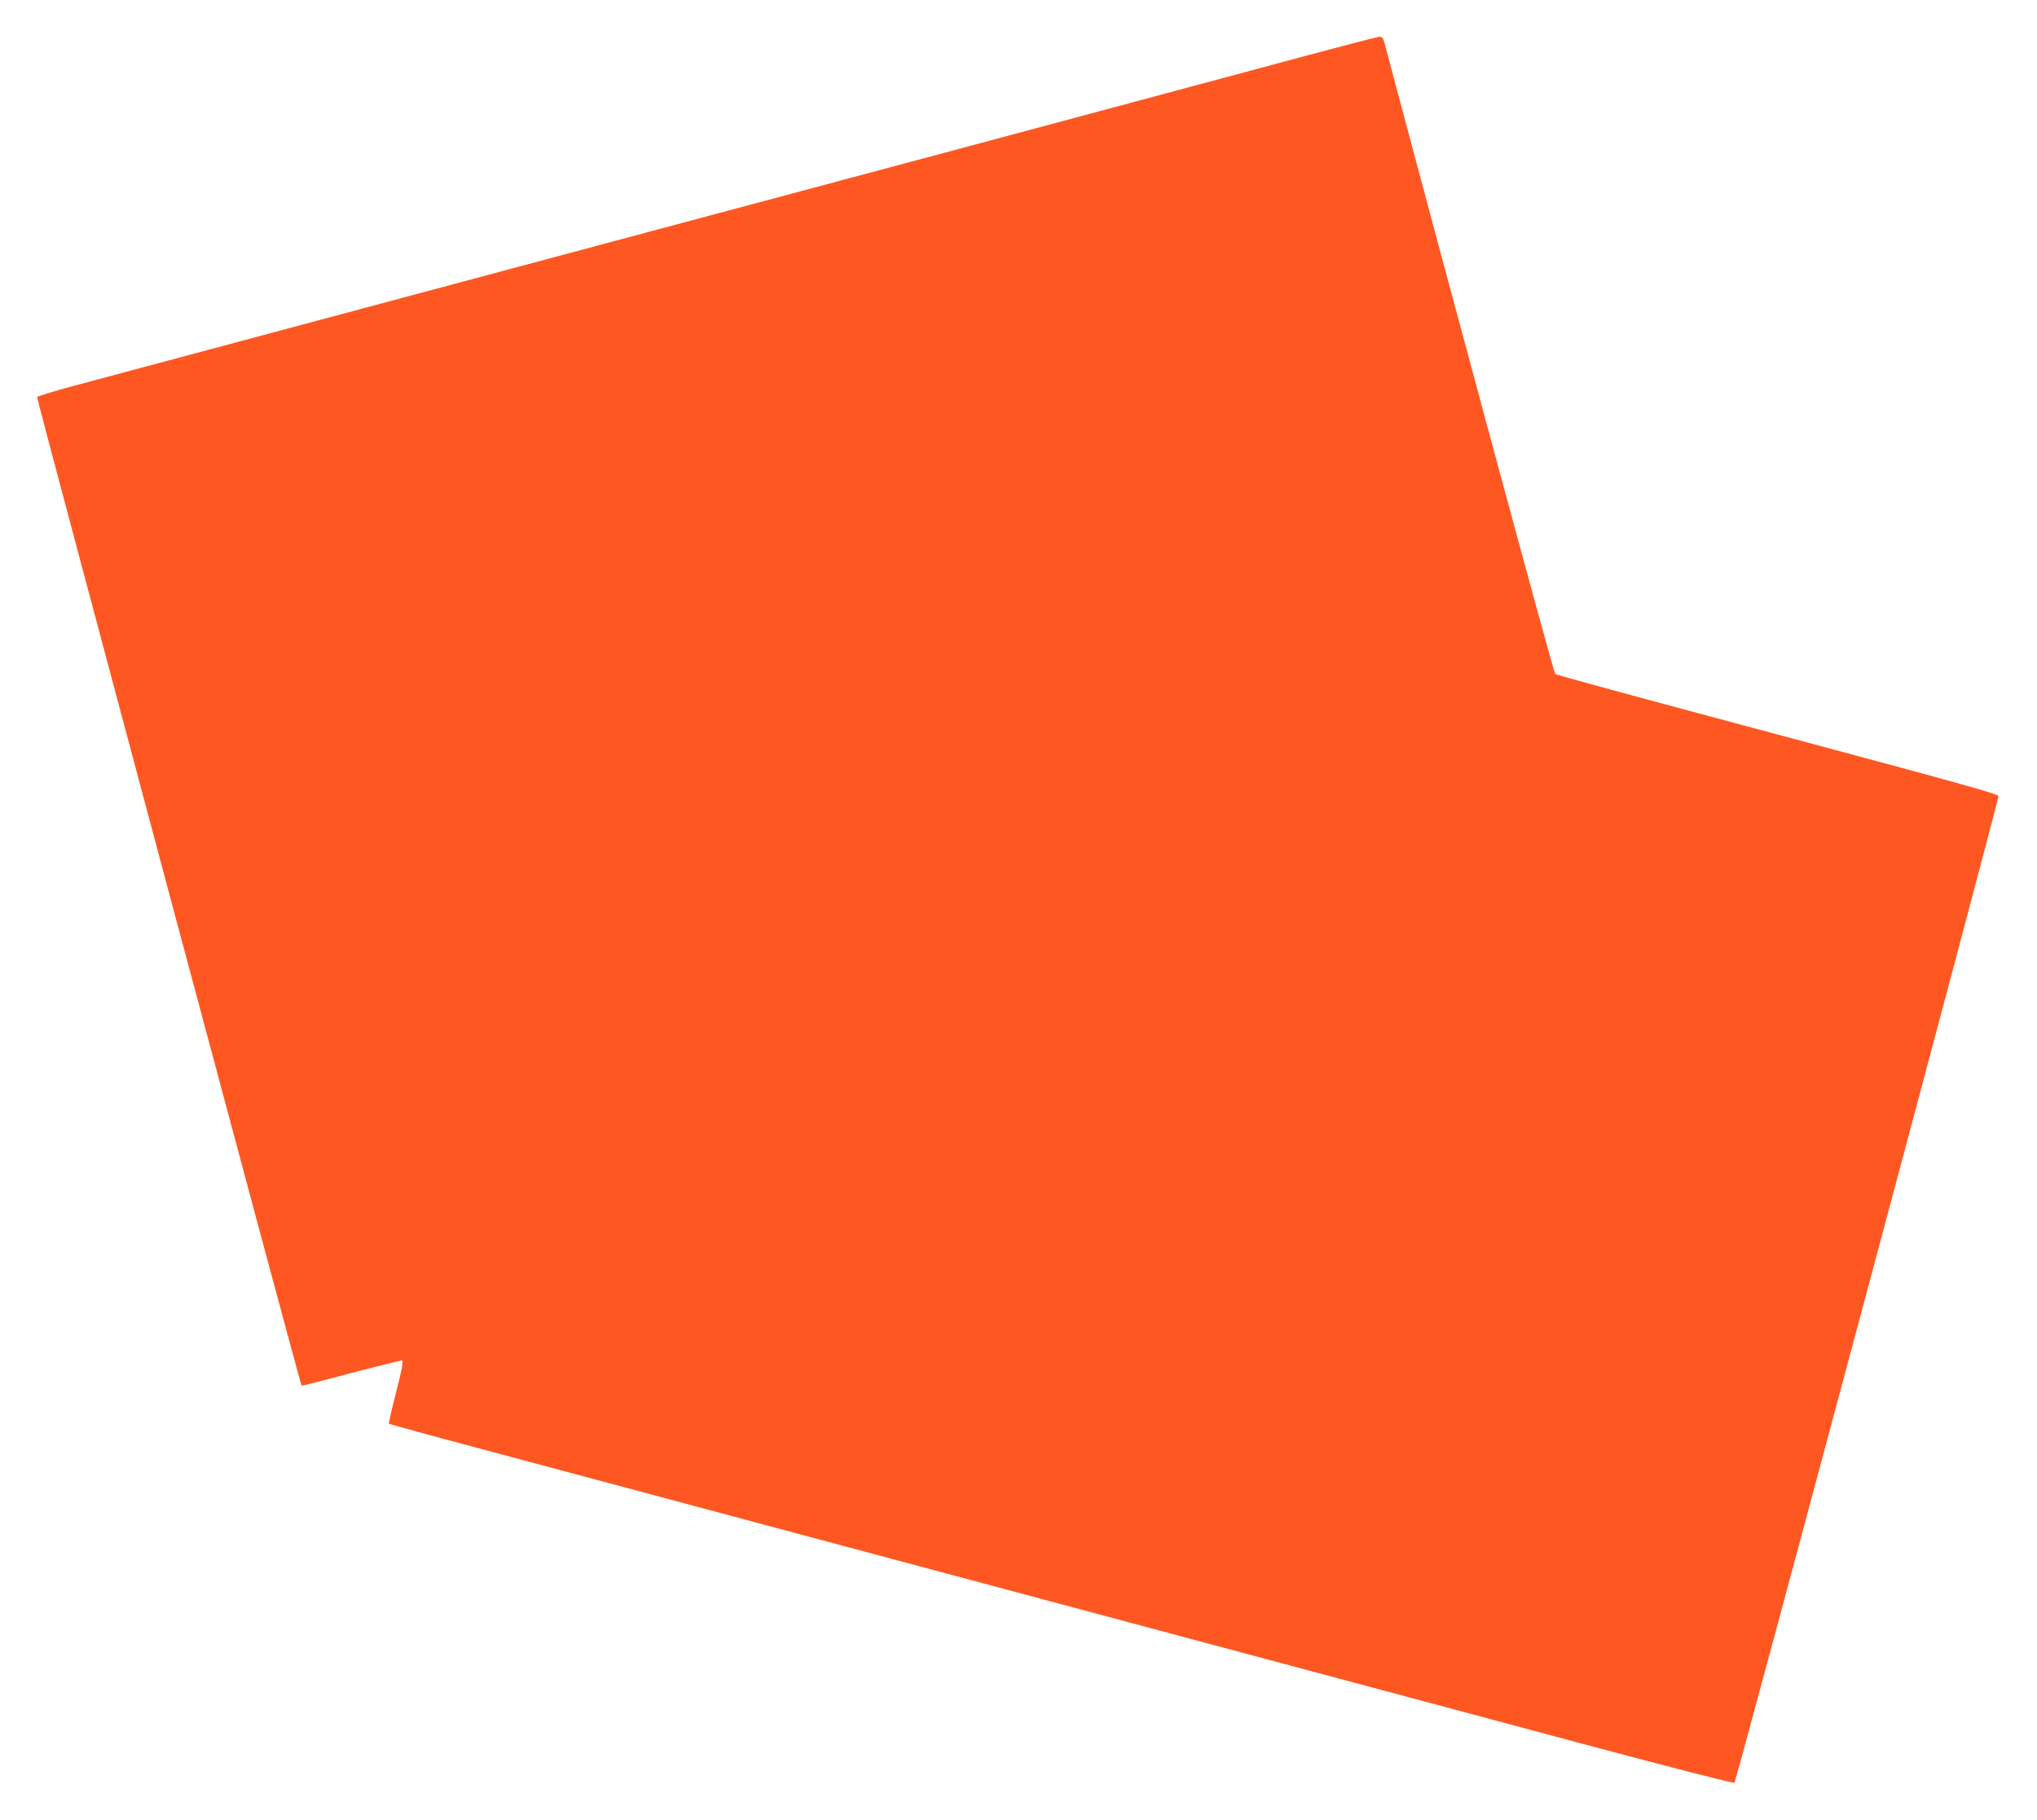<?xml version="1.0" standalone="no"?>
<!DOCTYPE svg PUBLIC "-//W3C//DTD SVG 20010904//EN"
 "http://www.w3.org/TR/2001/REC-SVG-20010904/DTD/svg10.dtd">
<svg version="1.0" xmlns="http://www.w3.org/2000/svg"
 width="1280pt" height="1144pt" viewBox="0 0 1280 1144"
 preserveAspectRatio="xMidYMid meet">
<g transform="translate(0,1144) scale(0.1,-0.1)"
fill="#ff5722" stroke="none">
<path d="M7910 11010 c-404 -109 -1293 -347 -1975 -530 -682 -182 -1548 -414
-1925 -515 -377 -101 -1040 -279 -1475 -395 -434 -116 -1031 -276 -1325 -355
-294 -79 -633 -169 -754 -202 -120 -32 -220 -63 -223 -69 -3 -10 1653 -6203
1662 -6212 2 -2 79 17 172 42 175 47 448 116 457 116 13 0 4 -47 -39 -216 -25
-97 -43 -179 -41 -182 3 -2 279 -78 613 -167 1248 -334 2263 -606 4743 -1270
690 -185 1668 -446 2173 -582 505 -135 922 -242 926 -237 12 14 1663 6182
1659 6201 -2 13 -265 86 -1243 348 -1144 306 -1535 413 -1543 420 -10 9 -645
2358 -1073 3968 -8 29 -14 37 -32 36 -12 0 -353 -90 -757 -199z"/>
</g>
</svg>

